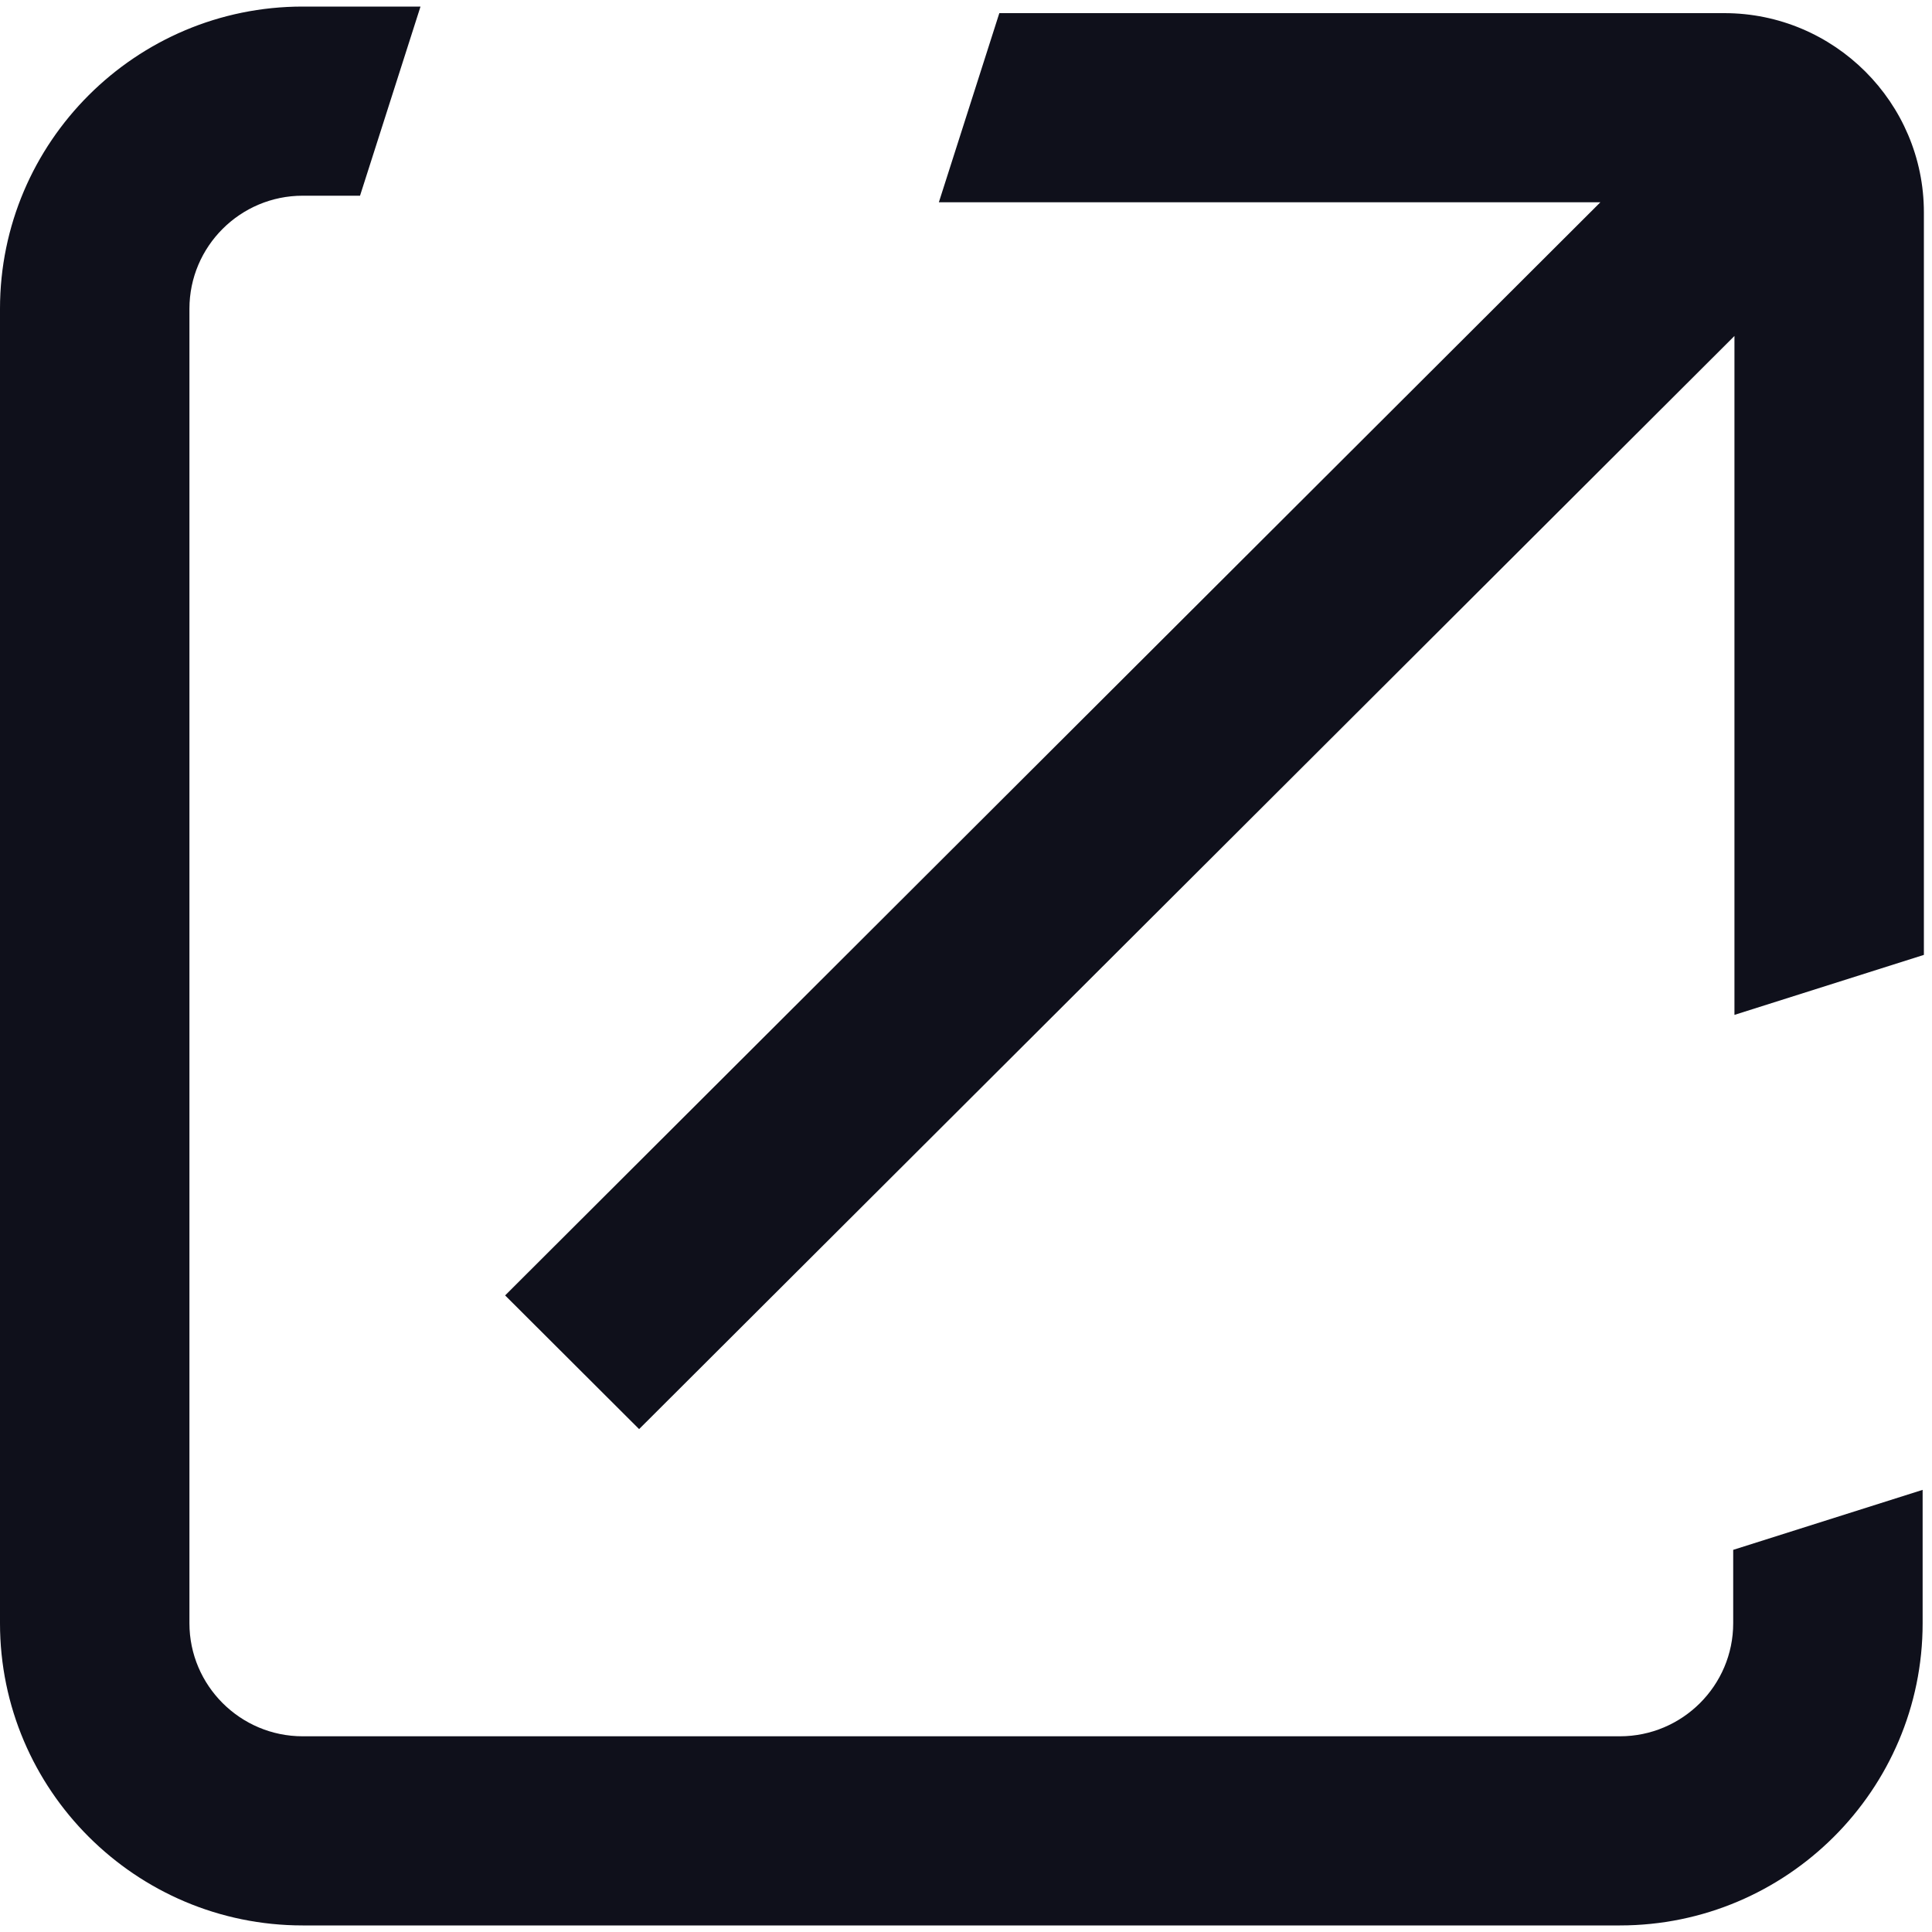 <svg width="20" height="20" viewBox="0 0 20 20" fill="none" xmlns="http://www.w3.org/2000/svg">
<path d="M1.00024e-05 3.196C1.00024e-05 1.471 1.406 0.068 3.133 0.068H4.353L3.727 2.026H3.133C2.487 2.026 1.961 2.551 1.961 3.196V16.804C1.961 17.448 2.487 17.974 3.133 17.974H16.769C17.416 17.974 17.942 17.448 17.942 16.804V16.044L19.903 15.423V16.804C19.903 18.529 18.496 19.932 16.769 19.932H3.133C1.406 19.932 0 18.529 0 16.804L1.00024e-05 3.196ZM10.345 0.136H17.85C18.988 0.136 19.916 1.061 19.916 2.199V9.885L17.955 10.506V3.478L6.616 14.794L5.229 13.41L16.567 2.094H9.719L10.345 0.136Z" fill="#0F101B"/>
</svg>

